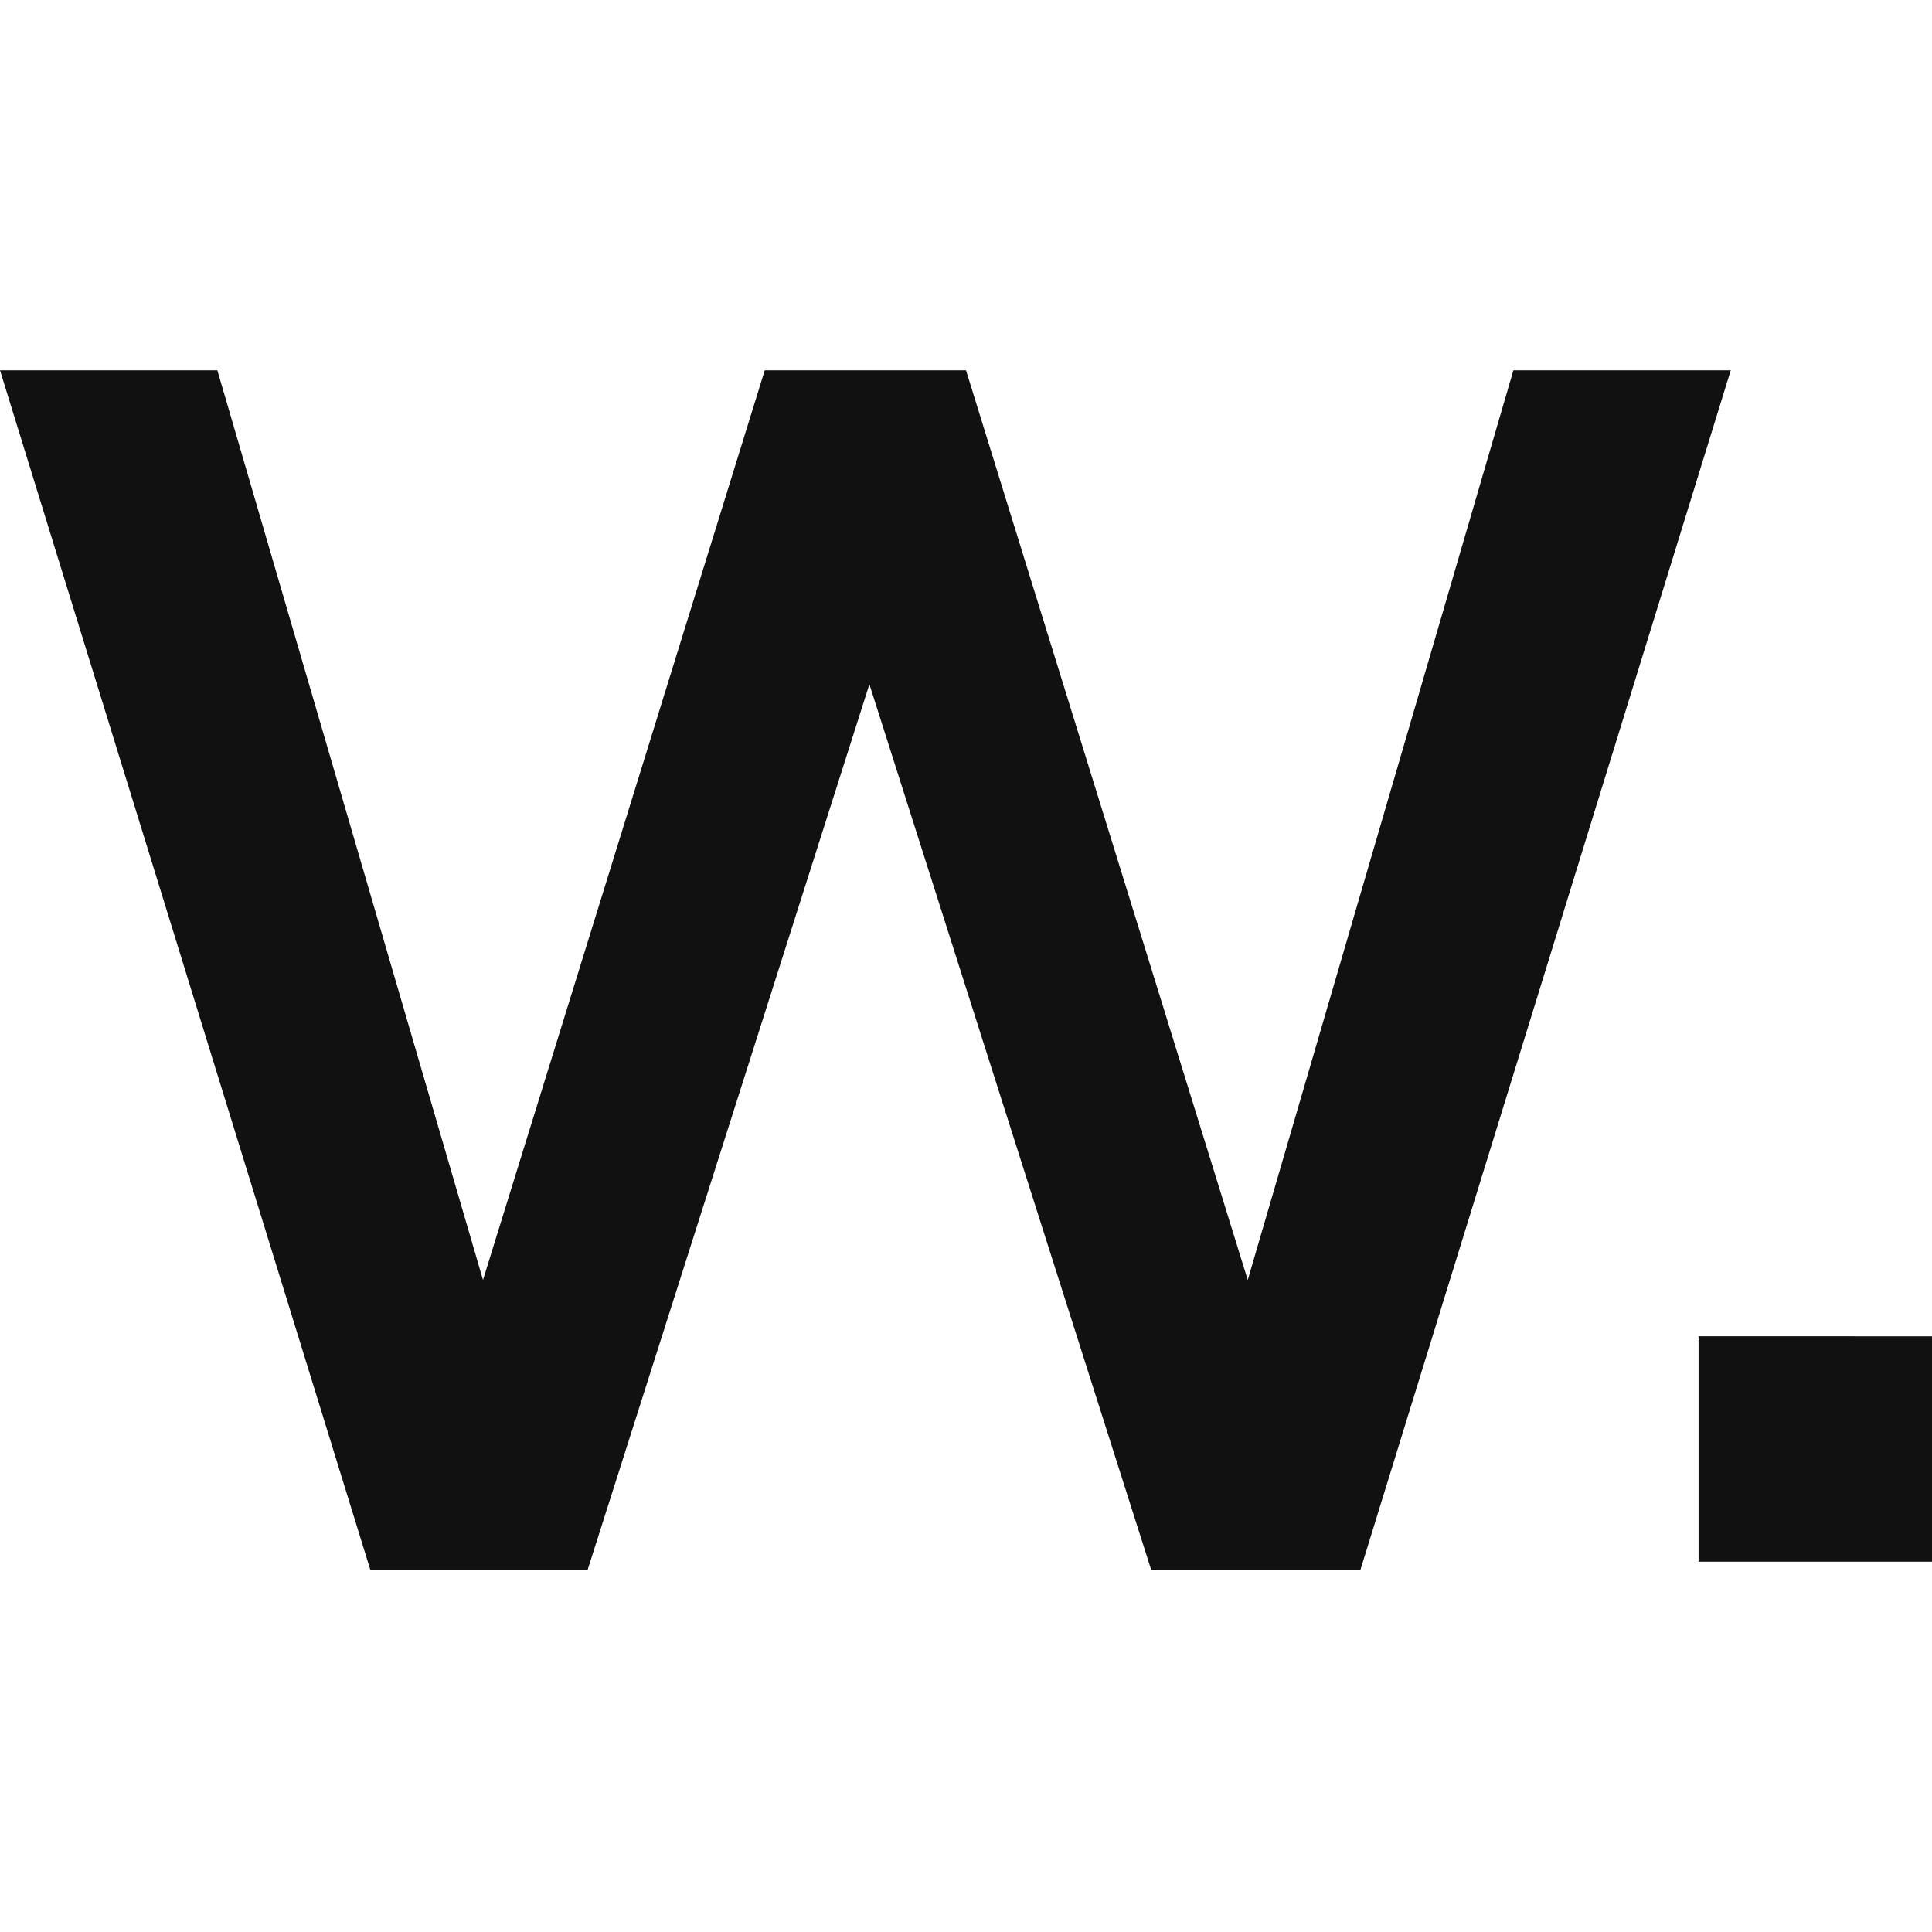 <?xml version="1.0" encoding="utf-8"?>
<svg version="1.1" id="Layer_1" xmlns="http://www.w3.org/2000/svg" xmlns:xlink="http://www.w3.org/1999/xlink" x="0px" y="0px"
	 viewBox="0 0 24 24" style="enable-background:new 0 0 24 24;" xml:space="preserve">
<style type="text/css">
    .st0{fill:#111111;}
</style>
<g>
	<g>
		<path class="st0" d="M15.5,15.9l3.3-11.3h2.7l-4.6,14.9h-2.6l-3.5-11l-3.5,11H4.6L0,4.6h2.7L6,15.9L9.5,4.6H12L15.5,15.9z"/>
	</g>
	<path class="st0" d="M24,19.4h-2.9v-2.8H24V19.4z"/>
</g>
</svg>
